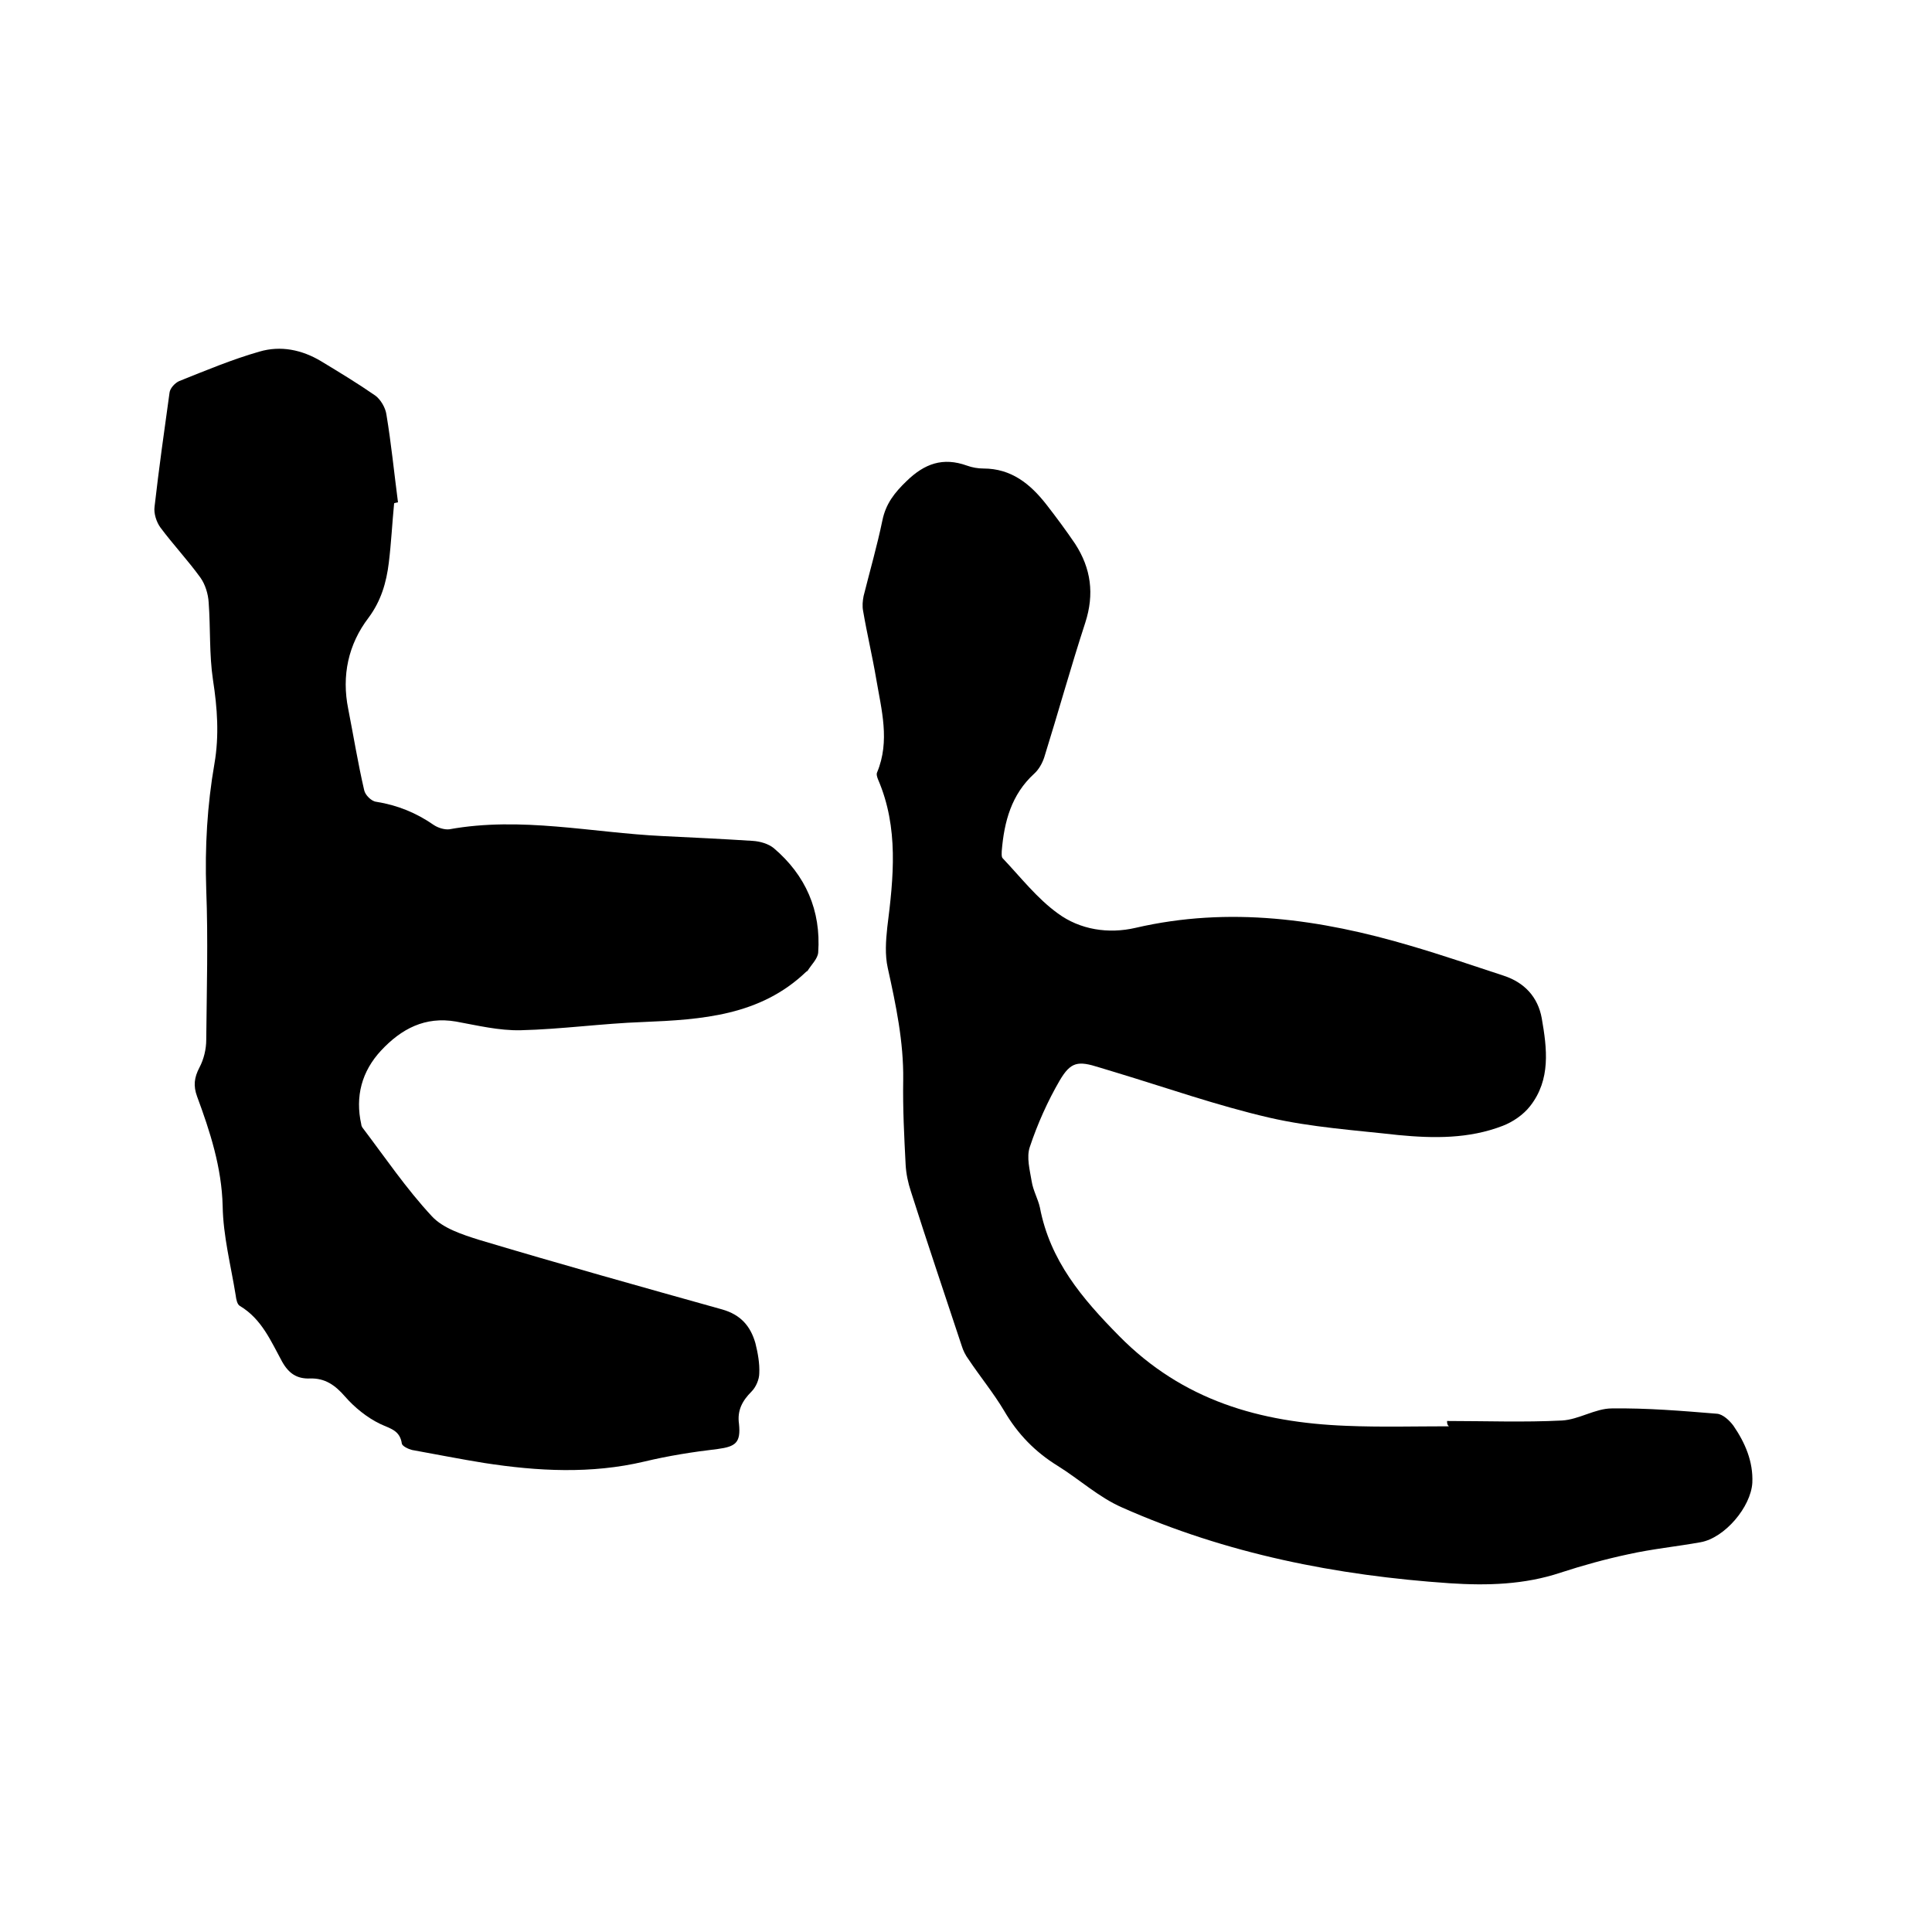 <svg enable-background="new 0 0 400 400" viewBox="0 0 400 400" xmlns="http://www.w3.org/2000/svg"><path d="m299.6 294.2c7.9 0 15.9.3 23.8-.1 3.5-.2 6.9-2.5 10.3-2.5 7.3-.1 14.5.5 21.8 1.1 1.2.1 2.6 1.4 3.4 2.5 2.4 3.5 4.1 7.4 3.9 11.8-.3 5-5.7 11.4-10.7 12.3s-10.1 1.4-15 2.5c-4.7 1-9.4 2.3-14 3.8-7.5 2.5-15.2 2.7-22.9 2.2-23.5-1.6-46.3-6.1-67.9-15.7-4.8-2.1-8.8-5.8-13.3-8.6-4.7-2.9-8.3-6.6-11.1-11.4-2.2-3.7-5-7.1-7.4-10.7-.6-.8-1.1-1.8-1.4-2.8-3.5-10.6-7.1-21.2-10.5-31.9-.6-1.8-1-3.7-1.1-5.6-.3-5.8-.6-11.6-.5-17.5.1-7.9-1.5-15.5-3.2-23.2-.6-2.7-.4-5.6-.1-8.4 1.3-10.3 2.4-20.6-1.9-30.6-.2-.5-.4-1.1-.2-1.5 2.7-6.5.9-12.9-.2-19.4-.8-4.7-1.9-9.3-2.7-14-.2-1-.1-2.1.1-3.1 1.3-5.2 2.8-10.4 3.9-15.7.7-3.4 2.5-5.7 5-8.1 3.7-3.6 7.5-5 12.5-3.2 1.1.4 2.3.6 3.4.6 5.8 0 9.7 3.2 13 7.4 2.1 2.7 4.1 5.4 6 8.2 3.3 5.1 4 10.4 2.1 16.3-3 9.2-5.6 18.6-8.5 27.9-.4 1.2-1.1 2.5-2.1 3.4-4.7 4.3-6.2 9.9-6.7 16 0 .5-.1 1.2.2 1.5 3.7 3.9 7.1 8.3 11.4 11.4 4.6 3.4 10.5 4.3 16.1 3 19.4-4.5 38.3-1.8 56.9 3.7 6.5 1.9 12.9 4.1 19.3 6.2 4.3 1.4 7.1 4.4 7.9 8.8 1.1 6.3 1.9 12.7-2.4 18.2-1.4 1.8-3.6 3.3-5.7 4.1-7 2.7-14.3 2.6-21.6 1.9-8.9-1-18-1.6-26.7-3.6-10.8-2.5-21.3-6.2-31.9-9.4-1.1-.3-2.2-.7-3.3-1-4.4-1.4-5.9-1.2-8.2 2.7-2.5 4.3-4.6 9-6.2 13.8-.7 2.1 0 4.7.4 7.1.3 1.9 1.3 3.6 1.7 5.4 2.1 11 8.7 18.8 16.4 26.6 13.2 13.4 29.2 17.9 47 18.6 7.1.3 14.2.1 21.3.1-.4-.3-.4-.7-.4-1.1z"/><path d="m81.6 104.2c-.4 4.1-.6 8.2-1.1 12.3s-1.6 7.9-4.2 11.4c-4.2 5.5-5.6 12-4.2 18.9 1.1 5.6 2 11.2 3.3 16.8.2 1 1.5 2.3 2.5 2.4 4.4.7 8.3 2.3 11.9 4.8.9.6 2.2 1 3.2.9 14.9-2.7 29.5.7 44.2 1.4 6.2.3 12.5.6 18.7 1 1.5.1 3.2.6 4.3 1.5 6.6 5.6 9.8 12.9 9.2 21.6-.1 1.3-1.4 2.5-2.2 3.8-.1.1-.2.1-.3.2-9.5 9.1-21.6 9.9-33.8 10.4-8.4.3-16.9 1.5-25.3 1.7-4.5.1-9-1-13.4-1.8-6.4-1.1-11.3 1.5-15.5 6-4 4.3-5.4 9.5-4.1 15.3 0 .2.1.4.2.6 4.7 6.2 9.1 12.7 14.4 18.4 2.3 2.5 6.3 3.8 9.8 4.9 16.7 5 33.5 9.7 50.3 14.4 3.9 1.1 5.9 3.5 6.9 7 .5 2 .9 4.2.8 6.2 0 1.3-.7 2.9-1.6 3.8-1.9 1.9-3 3.9-2.6 6.7.4 3.9-.7 4.7-4.4 5.2-5.1.6-10.2 1.4-15.2 2.6-11 2.6-22.1 2-33.1.3-5-.8-10-1.8-15-2.7-.8-.2-2-.8-2.1-1.3-.4-2.8-2.4-3.1-4.5-4.1-2.7-1.3-5.3-3.4-7.3-5.7s-4.1-3.8-7.2-3.7c-2.7.1-4.4-1-5.8-3.5-2.3-4.2-4.2-8.8-8.7-11.5-.6-.3-.8-1.4-.9-2.2-1-6.2-2.6-12.3-2.7-18.5-.2-8-2.6-15.4-5.3-22.7-.8-2.2-.6-3.9.5-6 .9-1.7 1.4-3.8 1.4-5.7.1-10.4.4-20.8 0-31.1-.3-8.8.2-17.5 1.7-26.1 1-5.8.6-11.5-.3-17.3-.8-5.3-.5-10.7-.9-16.1-.1-1.7-.7-3.7-1.7-5.1-2.6-3.6-5.7-6.9-8.3-10.4-.8-1.1-1.4-2.9-1.2-4.3.9-7.9 2-15.7 3.1-23.6.1-.9 1.1-2 2-2.4 5.5-2.2 11-4.5 16.6-6.1 4.4-1.3 8.8-.4 12.8 2 3.8 2.3 7.6 4.6 11.2 7.1 1.1.8 2.1 2.5 2.3 3.9 1 6 1.6 12.1 2.4 18.2-.4.1-.6.1-.8.2z"/></svg>